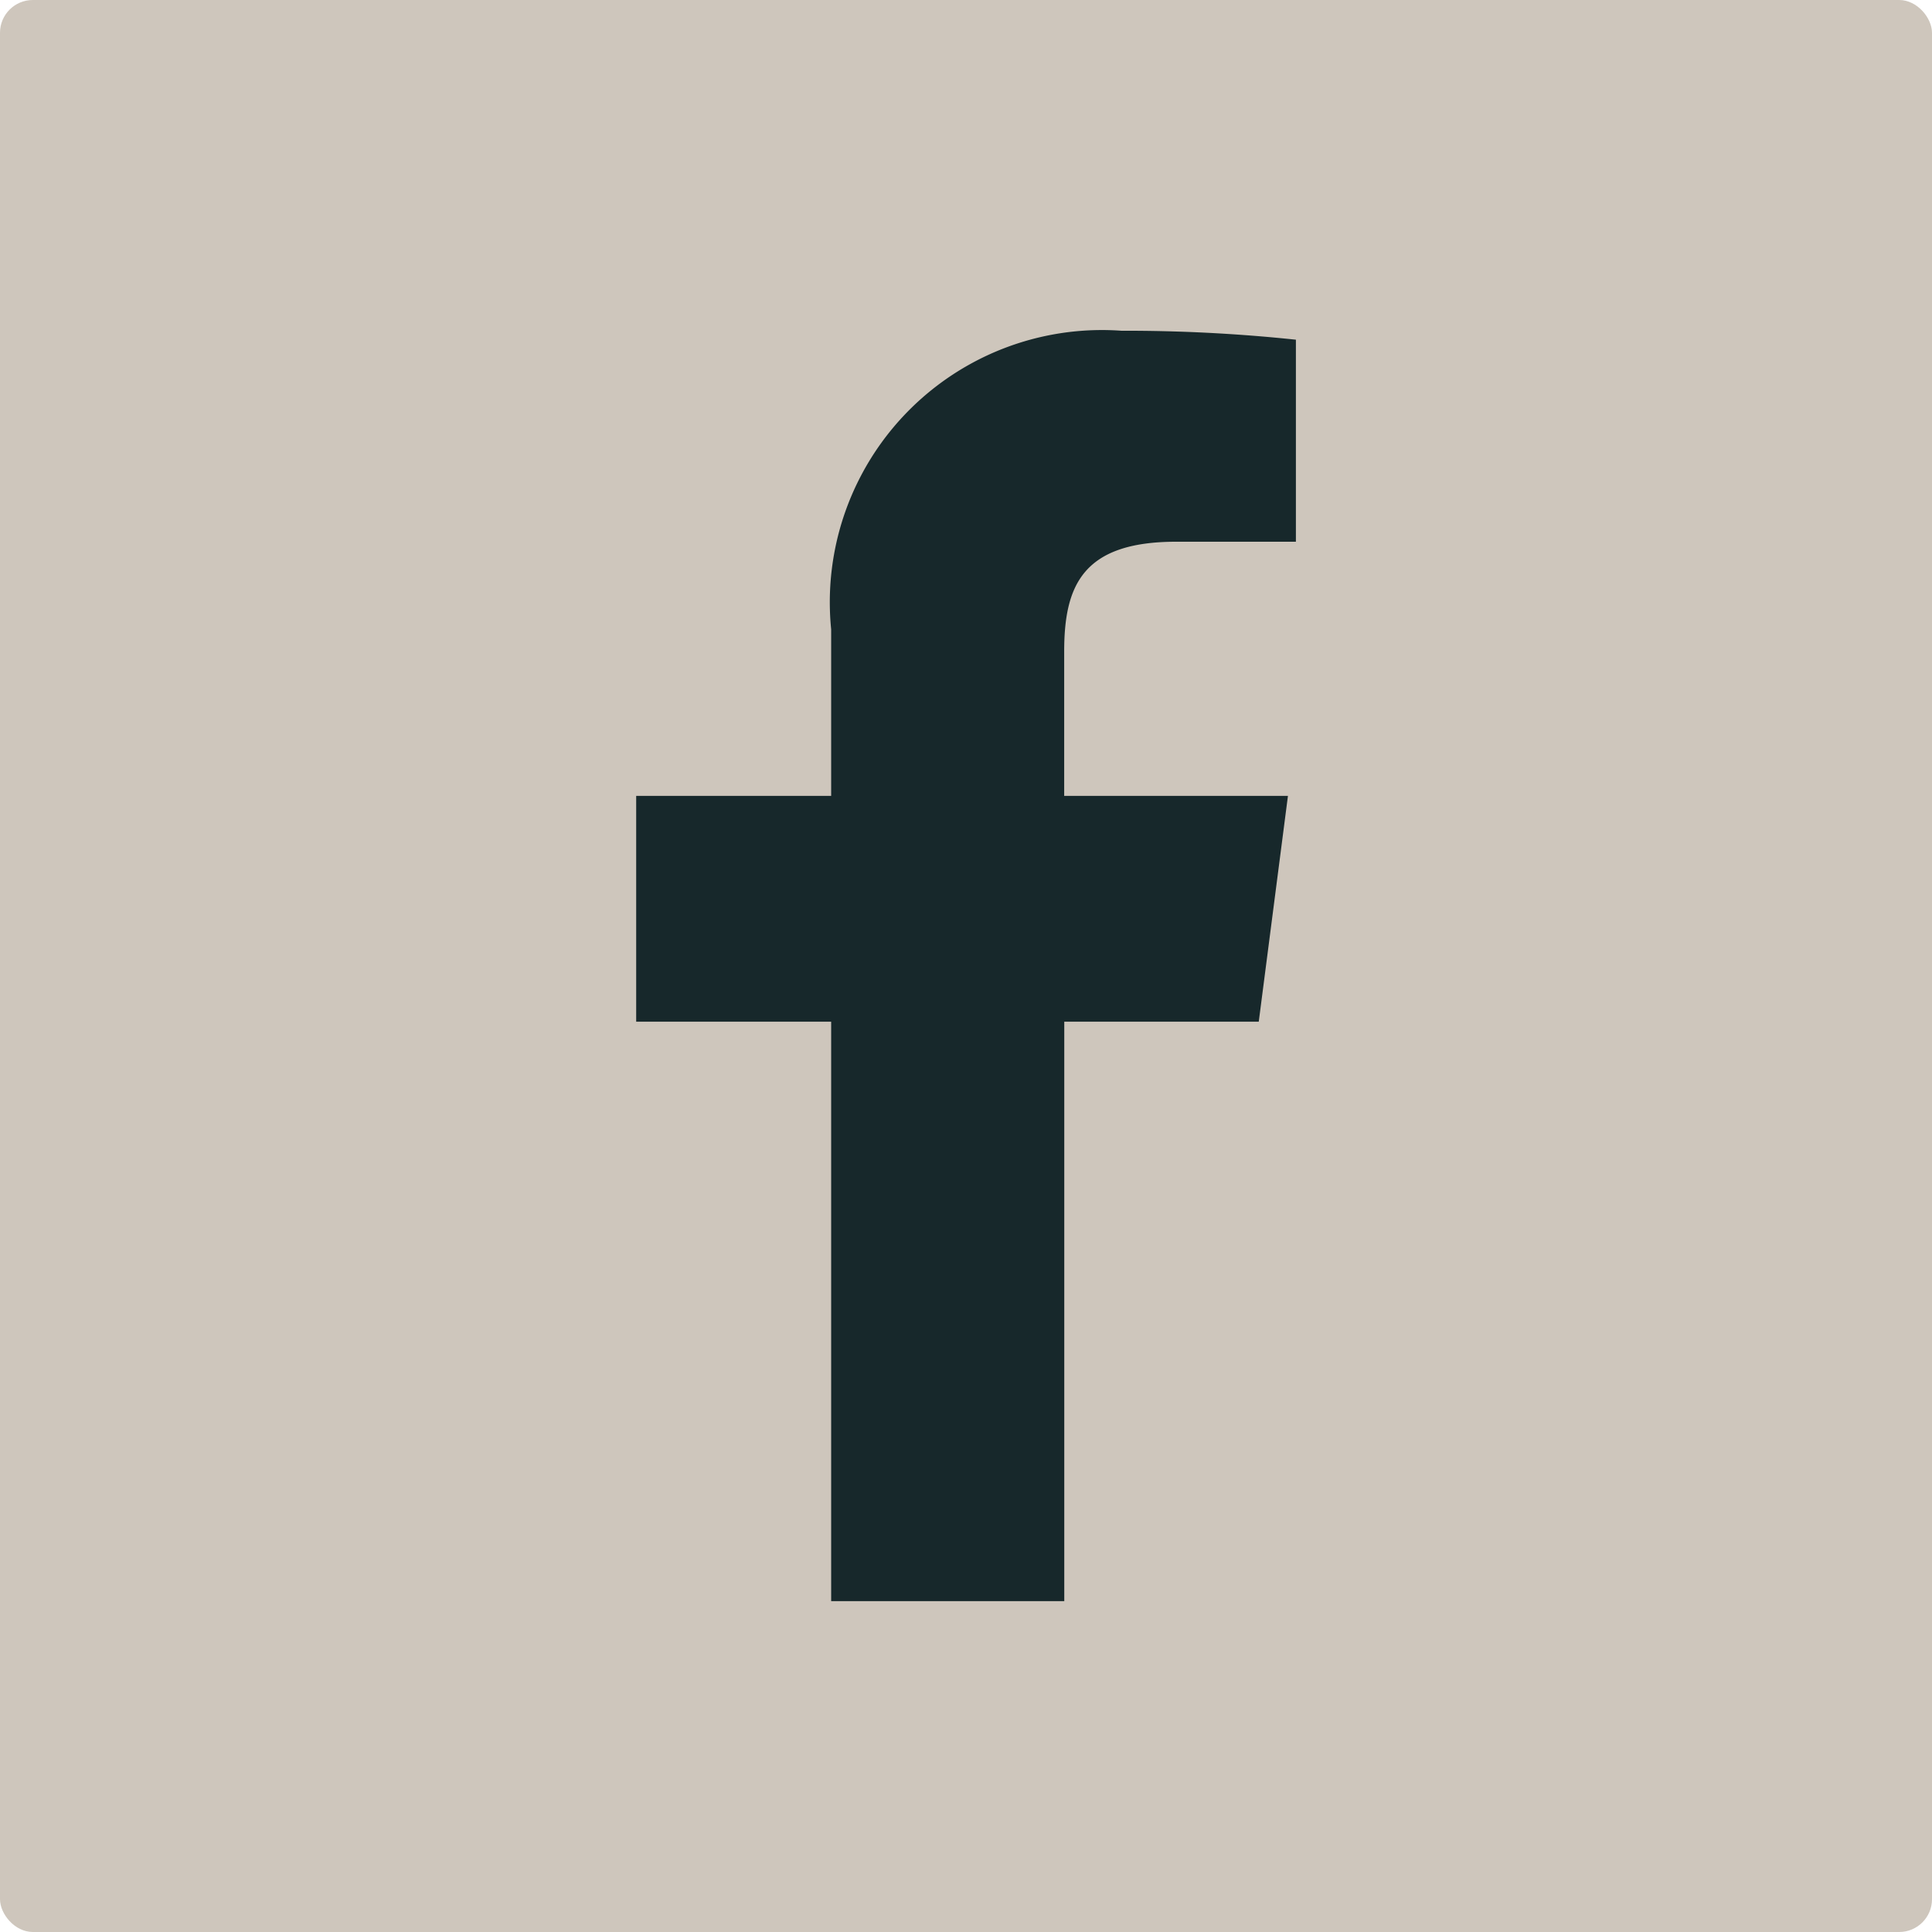 <?xml version="1.0" encoding="UTF-8"?> <svg xmlns="http://www.w3.org/2000/svg" width="23.563" height="23.563" viewBox="0 0 23.563 23.563"><defs><style>.a{fill:#cec6bc;}.b{fill:#17282b;}</style></defs><rect class="a" width="23.563" height="23.563" rx="0.4"></rect><path class="b" d="M222.113,140.714v-7.067h2.372l.356-2.754h-2.729v-1.76c0-.8.221-1.34,1.366-1.34h1.46v-2.464a19.625,19.625,0,0,0-2.126-.109,3.319,3.319,0,0,0-3.542,3.641v2.032h-2.378v2.754h2.378v7.067Z" transform="translate(-209.133 -121.186)"></path></svg> 